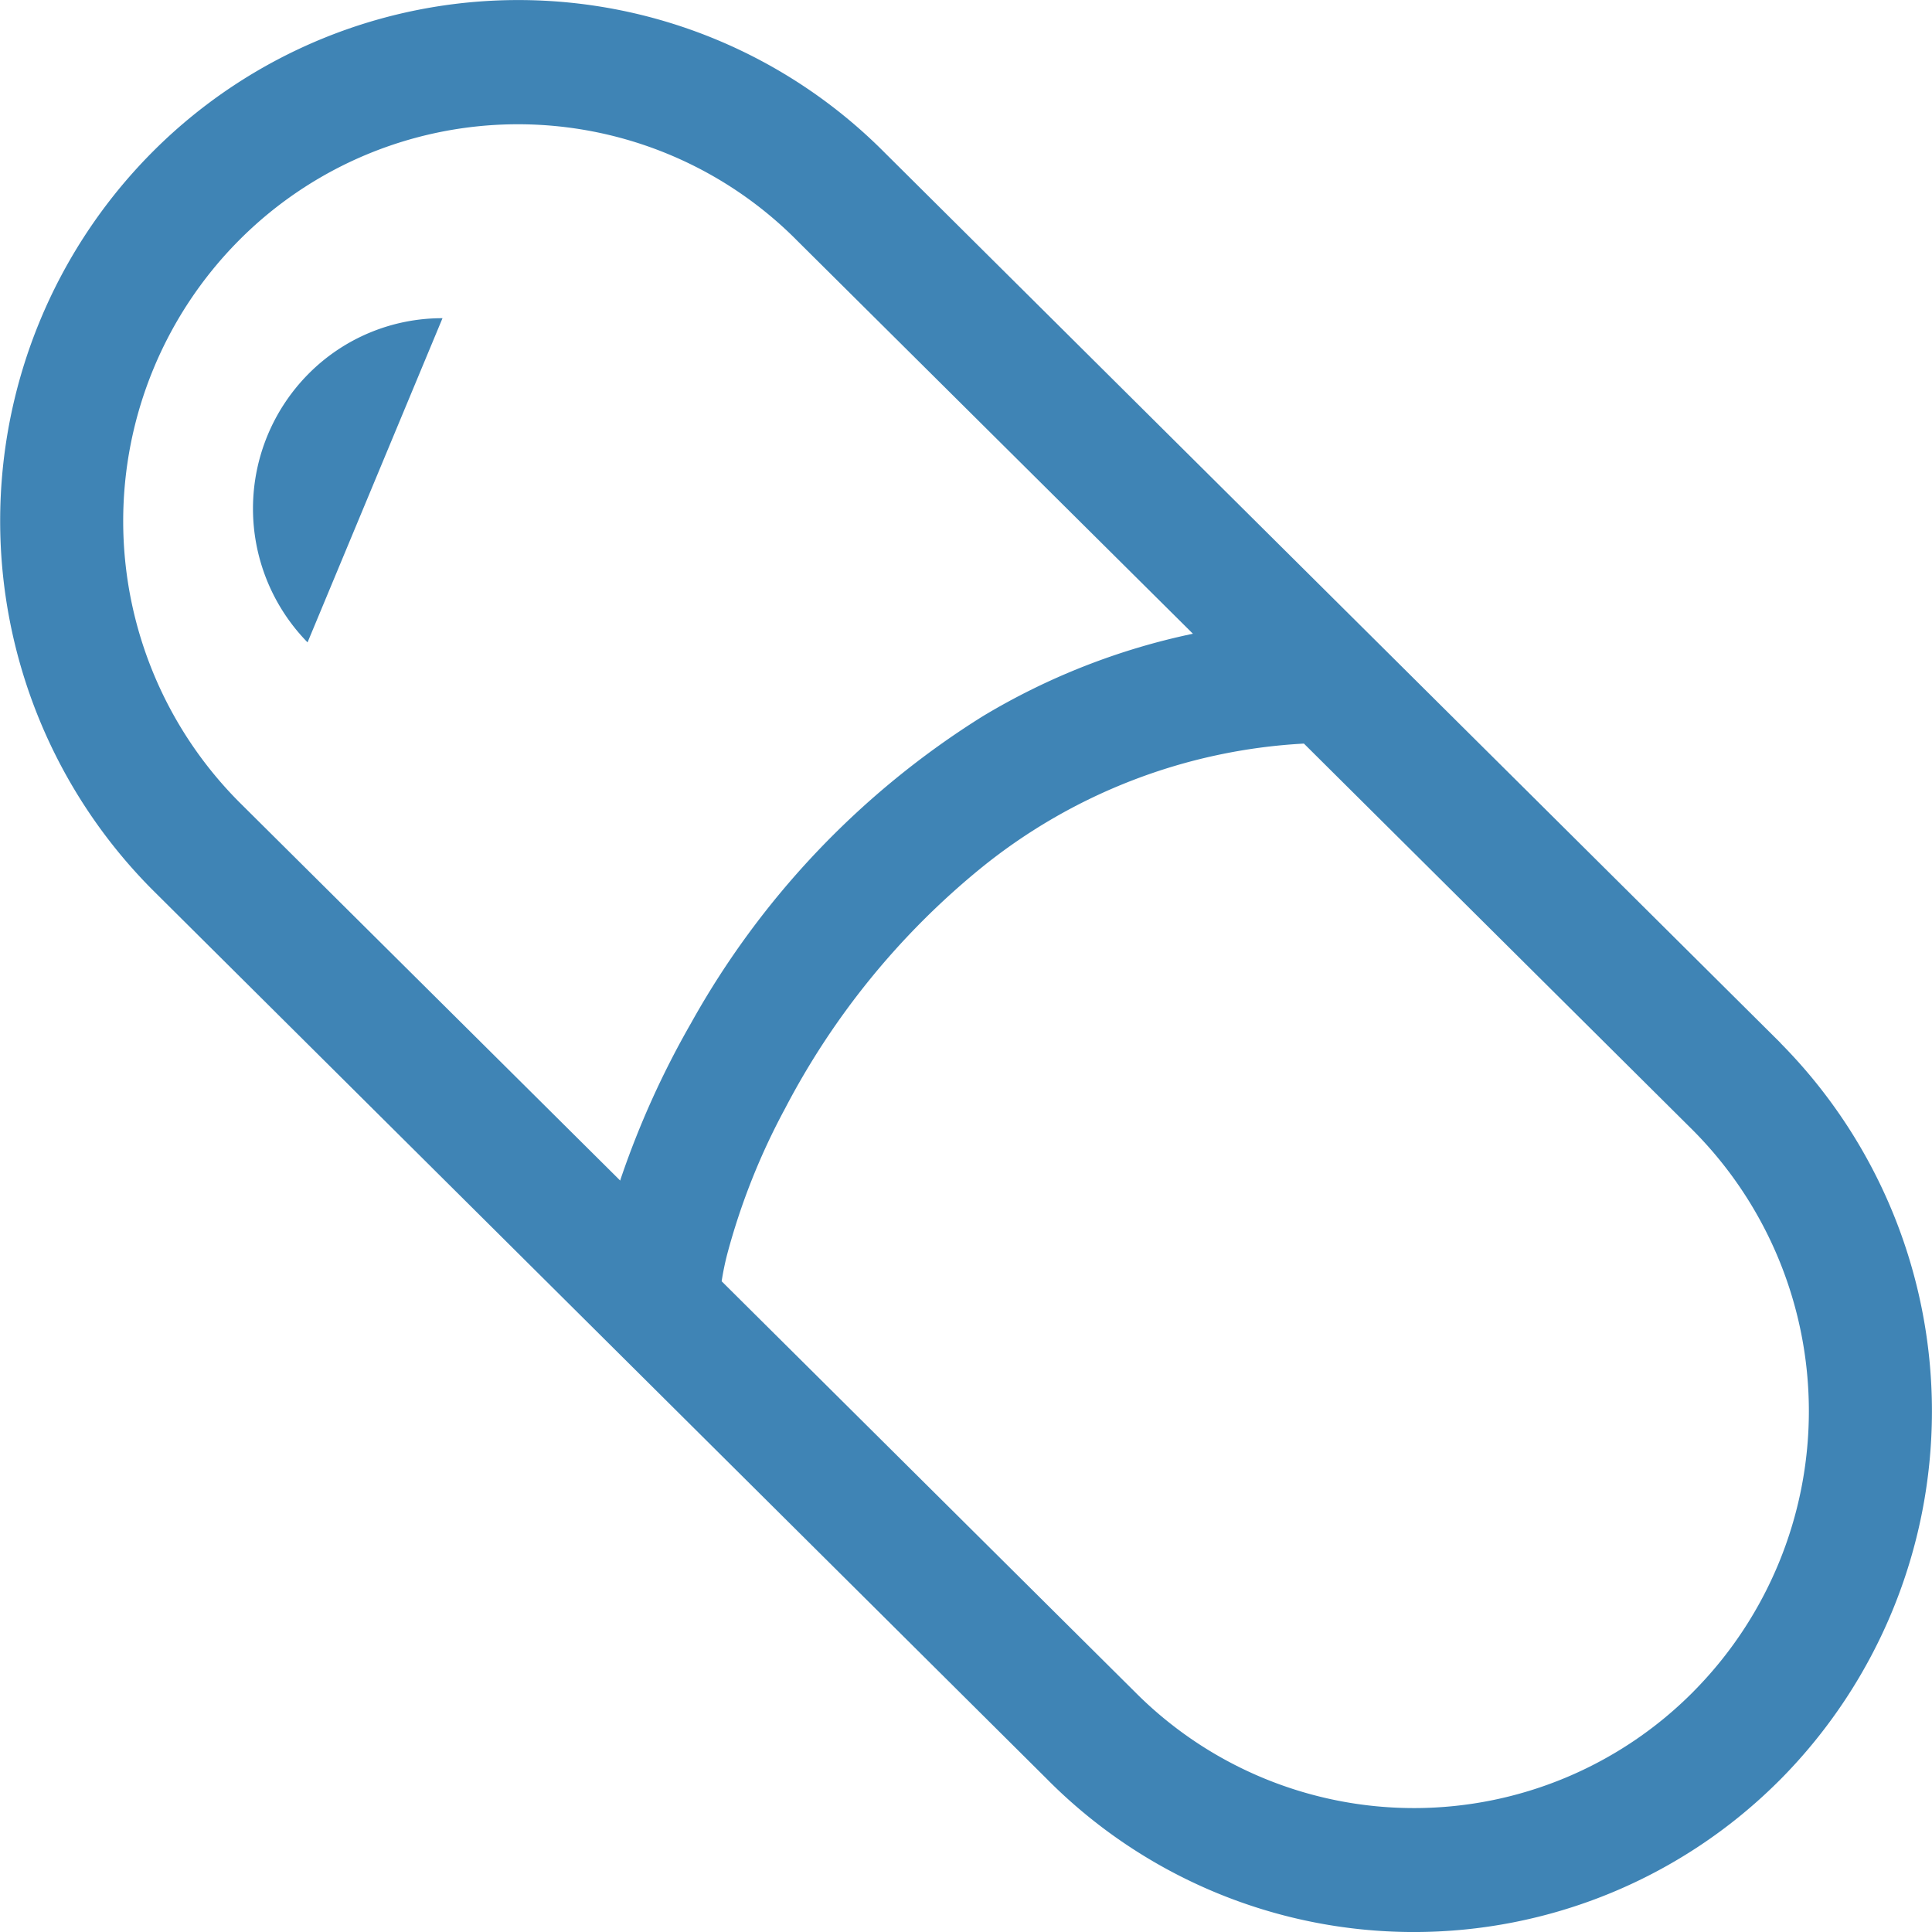 <svg xmlns="http://www.w3.org/2000/svg" width="62.191" height="62.192" viewBox="0 0 62.191 62.192"><path d="M57.312,33.57l.015.014L28.473,4.909h0a16.619,16.619,0,0,0-23.5-.082l-.082.082a16.834,16.834,0,0,0,0,23.717L33.726,57.292l-.01-.009a16.626,16.626,0,0,0,23.511.08l.081-.08a16.841,16.841,0,0,0,0-23.713ZM19.989,37.922a.734.734,0,0,0-.024.081L7.688,25.807h0a12.82,12.82,0,0,1,0-18.065,12.657,12.657,0,0,1,17.9-.069l.068.069.015.015L38.4,20.4a21.815,21.815,0,0,0-6.768,2.658,27.294,27.294,0,0,0-9.388,9.878A28.414,28.414,0,0,0,19.989,37.922ZM54.5,54.464A12.663,12.663,0,0,1,36.6,54.53l-.066-.066-.01-.01L23.23,41.244a8.805,8.805,0,0,1,.185-.894,21.564,21.564,0,0,1,1.858-4.67,24.72,24.72,0,0,1,6.3-7.733,18.038,18.038,0,0,1,10.4-4.011L54.5,36.388l.005.005a12.82,12.82,0,0,1-.005,18.07Z" fill="#3f84b5"/><path d="M9.9,20.678l4.344-10.435a6.052,6.052,0,0,0-4.315,1.793A6.157,6.157,0,0,0,9.9,20.678Z" fill="#3f84b5"/></svg>